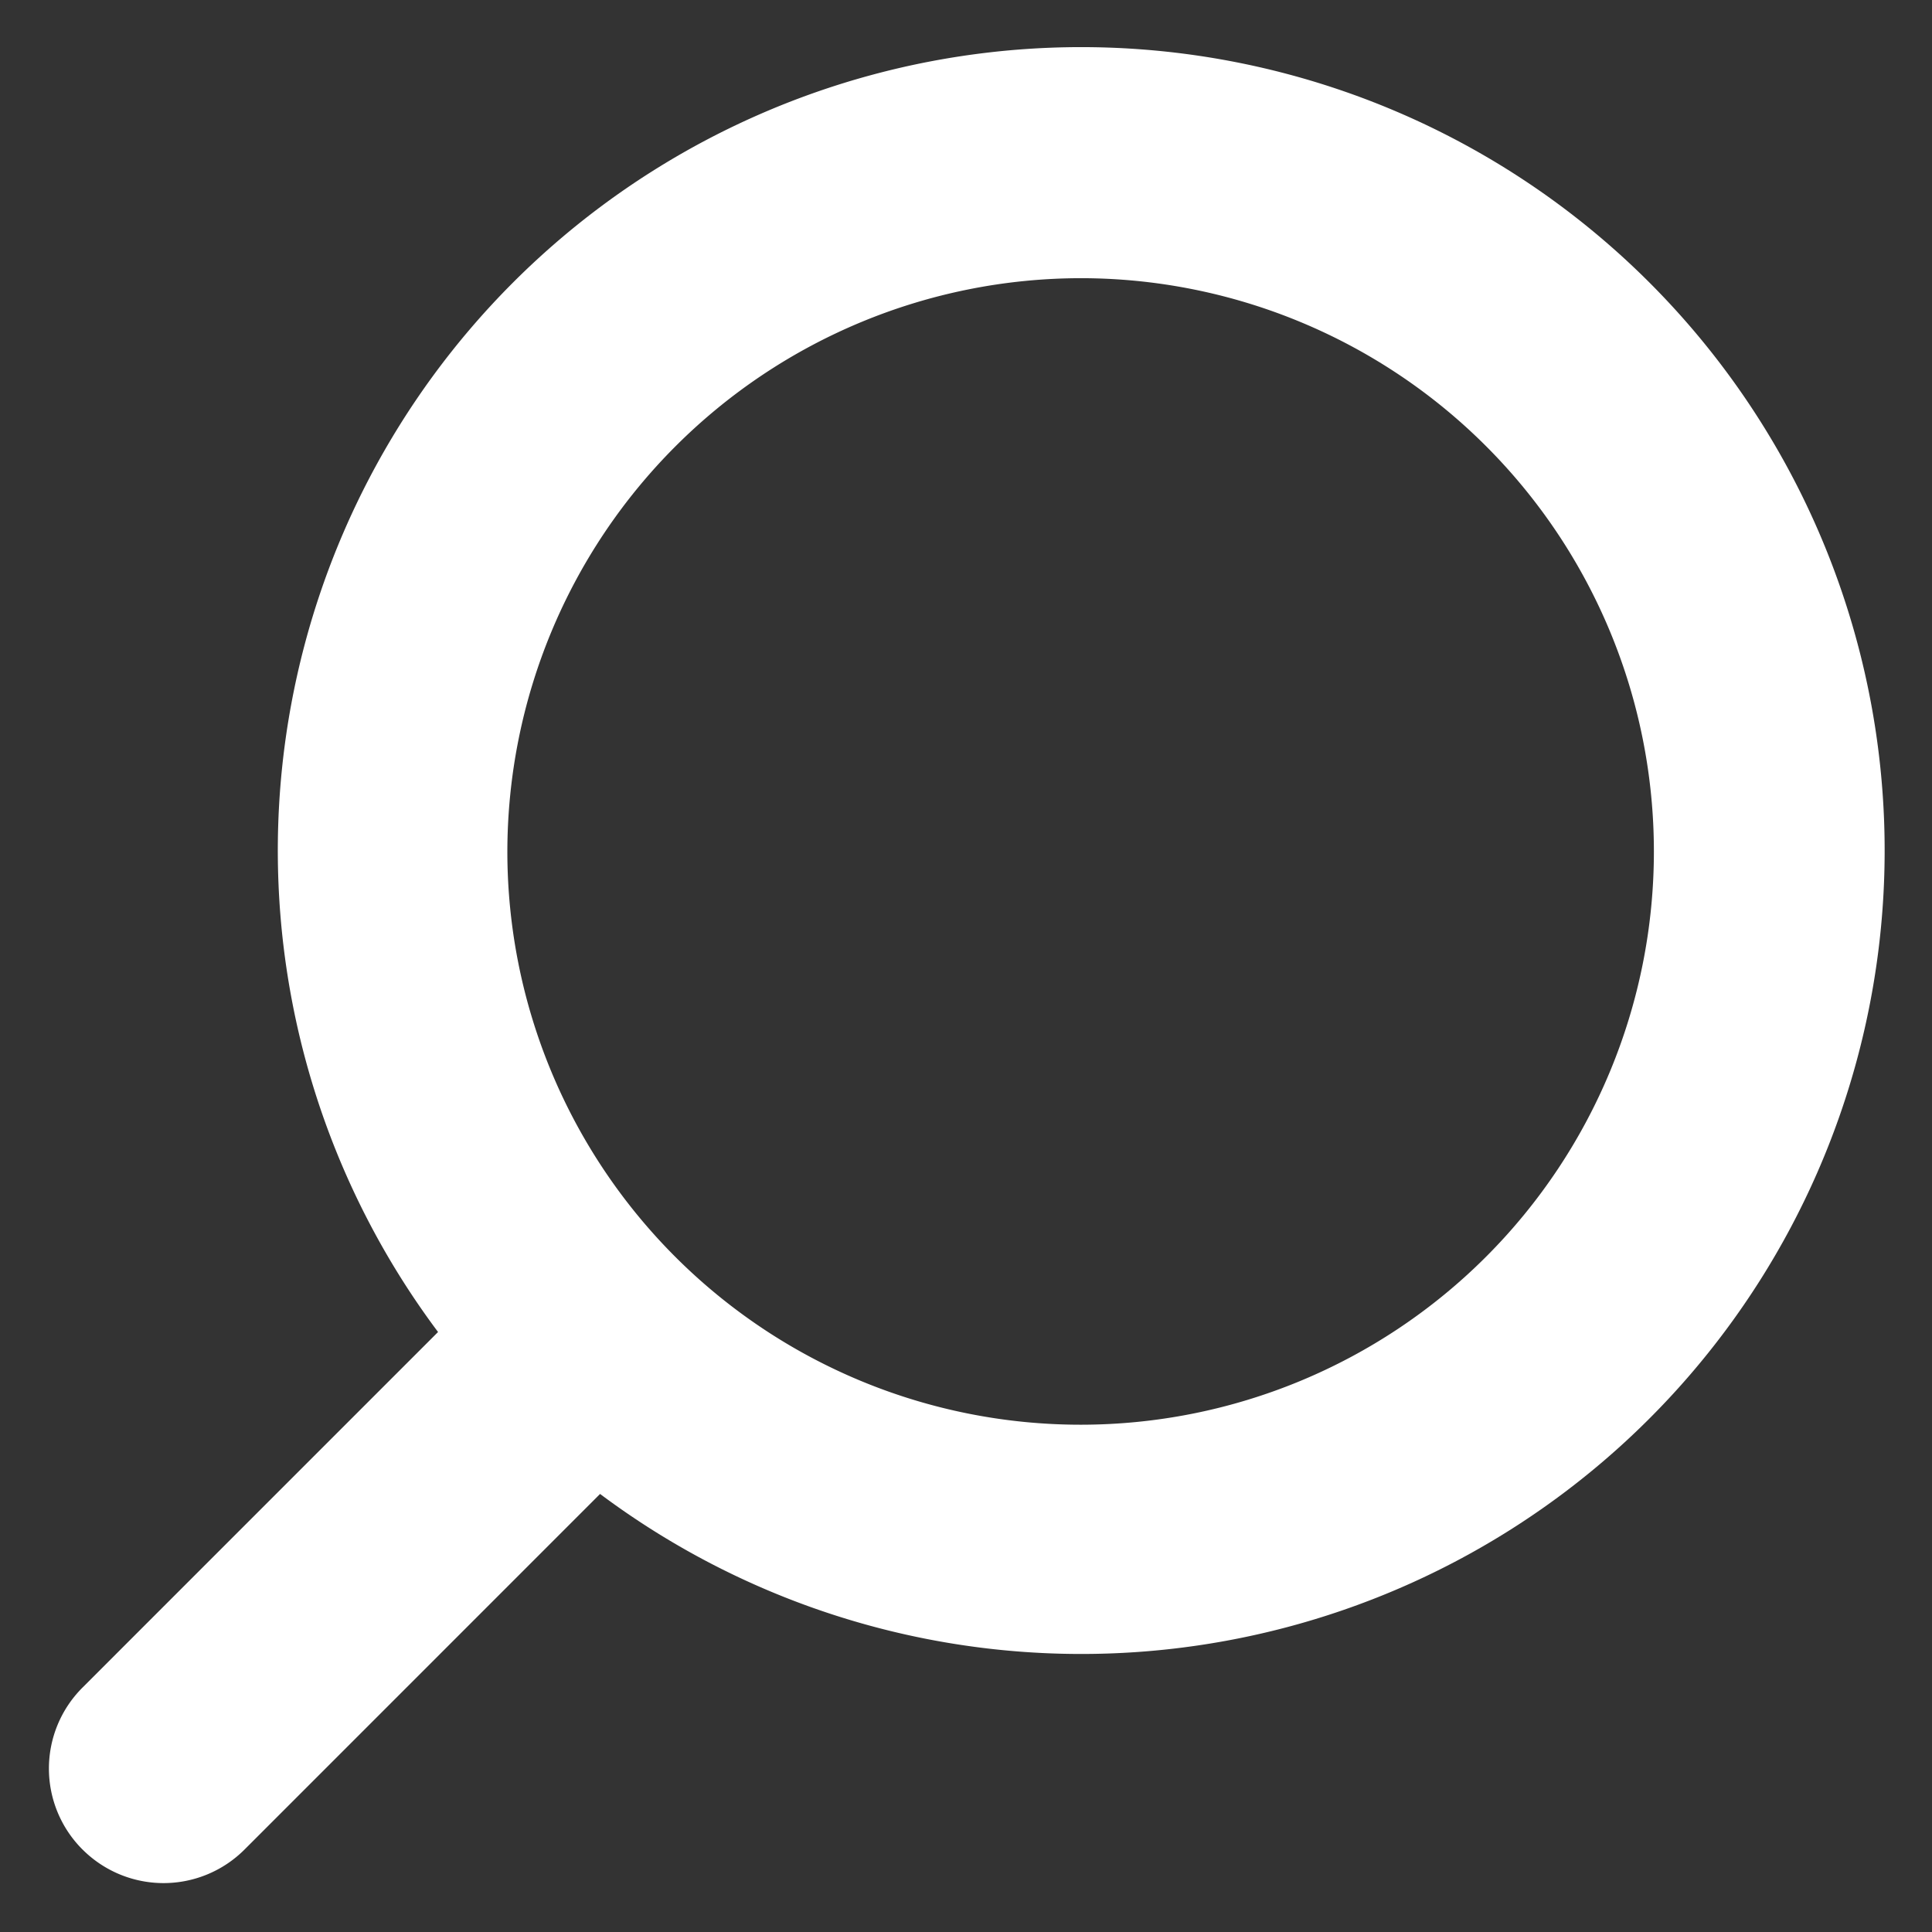 <svg id="Buscar-Icon" xmlns="http://www.w3.org/2000/svg" width="79" height="79" viewBox="0 0 79 79">
  <rect x="0" y="0" width="79" height="79" fill="#333333" stroke="none"/>
  <rect id="Retângulo_2794" data-name="Retângulo 2794" width="79" height="79" fill="#fff" opacity="0"/>
  <path id="União_46" data-name="União 46" d="M1.374,73.627a4.677,4.677,0,0,1,0-6.622L15.912,52.466a32.852,32.852,0,1,1,6.625,6.622L8,73.627a4.682,4.682,0,0,1-6.625,0ZM18.746,32.813A23.441,23.441,0,1,0,42.194,9.375,23.472,23.472,0,0,0,18.746,32.813Z" transform="translate(2 2)" fill="#fff"/>
</svg>
